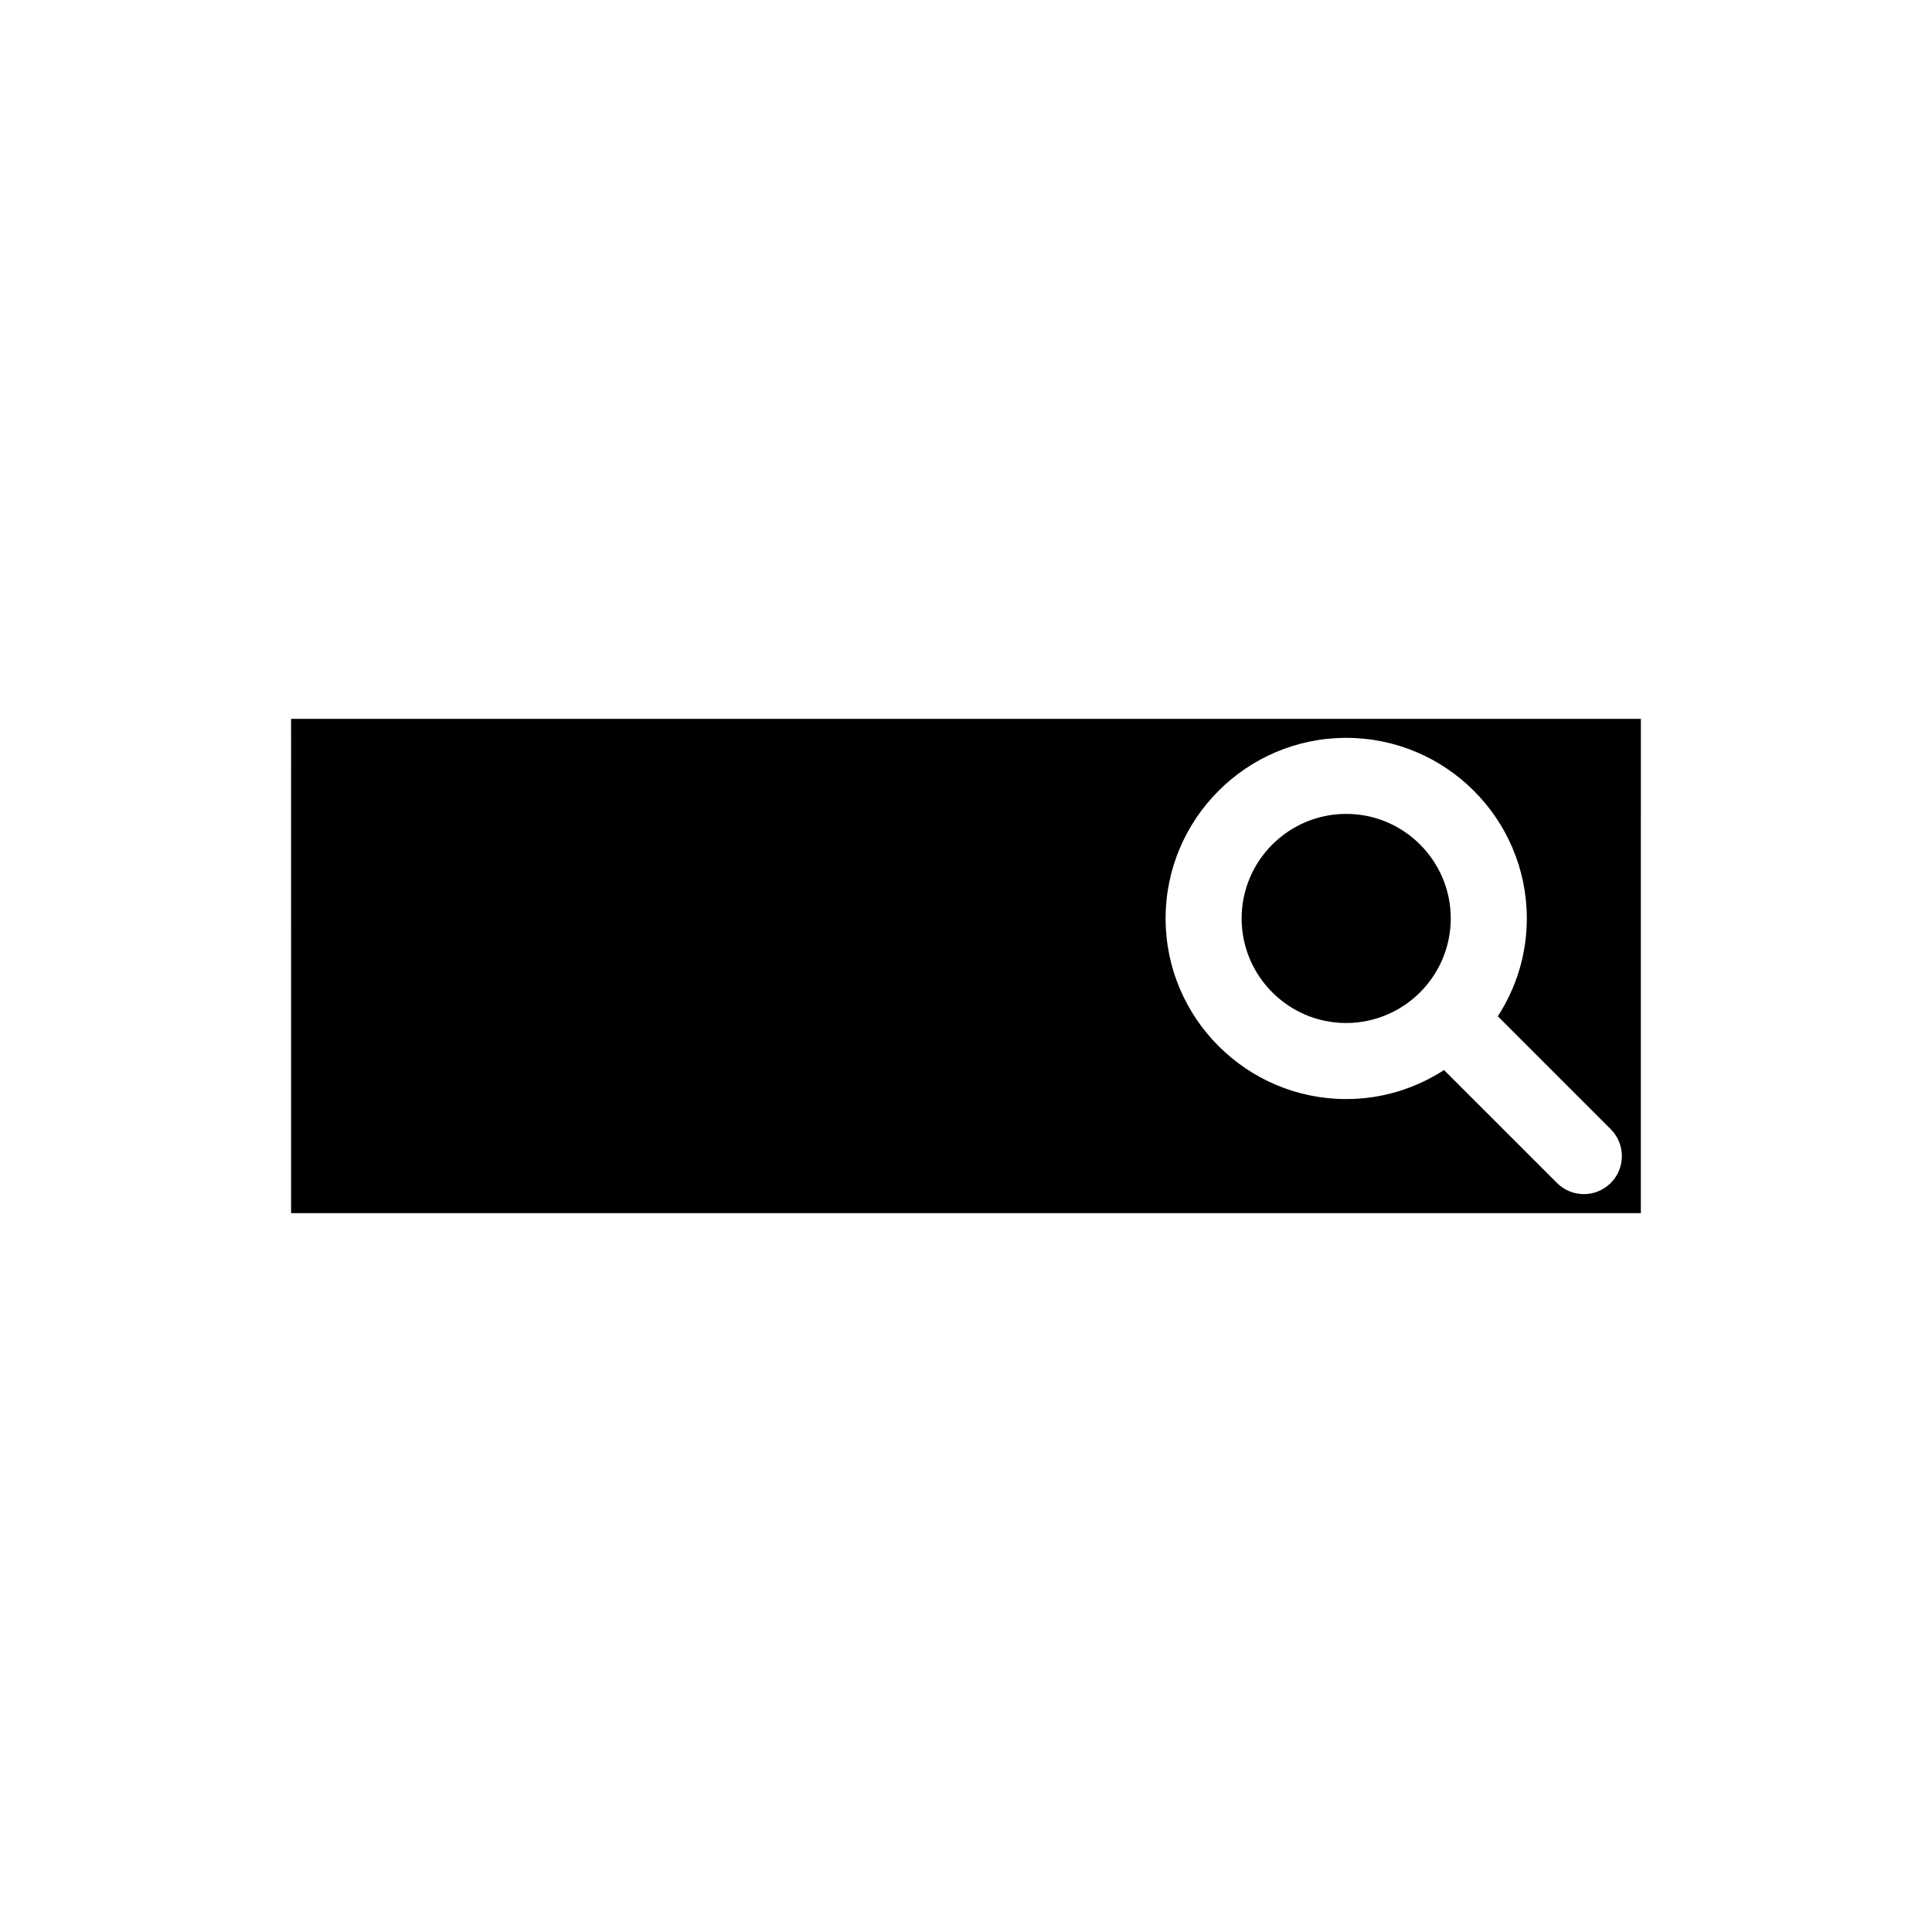 <?xml version="1.0" encoding="UTF-8"?>
<!-- Uploaded to: SVG Repo, www.svgrepo.com, Generator: SVG Repo Mixer Tools -->
<svg fill="#000000" width="800px" height="800px" version="1.1" viewBox="144 144 512 512" xmlns="http://www.w3.org/2000/svg">
 <g>
  <path d="m500.76 415.11c3.953 0 7.711-0.848 11.117-2.344 6.352-2.793 11.453-7.898 14.25-14.25 1.496-3.406 2.34-7.164 2.34-11.117 0-15.277-12.43-27.711-27.711-27.711-15.277 0-27.711 12.43-27.711 27.711 0.004 15.281 12.434 27.711 27.715 27.711z"/>
  <path d="m221.14 465.49h357.7l0.004-130.99h-357.7zm279.62-125.95c26.391 0 47.863 21.473 47.863 47.863 0 9.555-2.844 18.445-7.688 25.926l29.926 29.926c3.938 3.934 3.938 10.316 0 14.25-1.969 1.965-4.547 2.949-7.125 2.949s-5.16-0.984-7.125-2.953l-29.93-29.926c-7.477 4.844-16.367 7.688-25.922 7.688-26.391 0-47.863-21.473-47.863-47.863s21.473-47.859 47.863-47.859z"/>
 </g>
</svg>